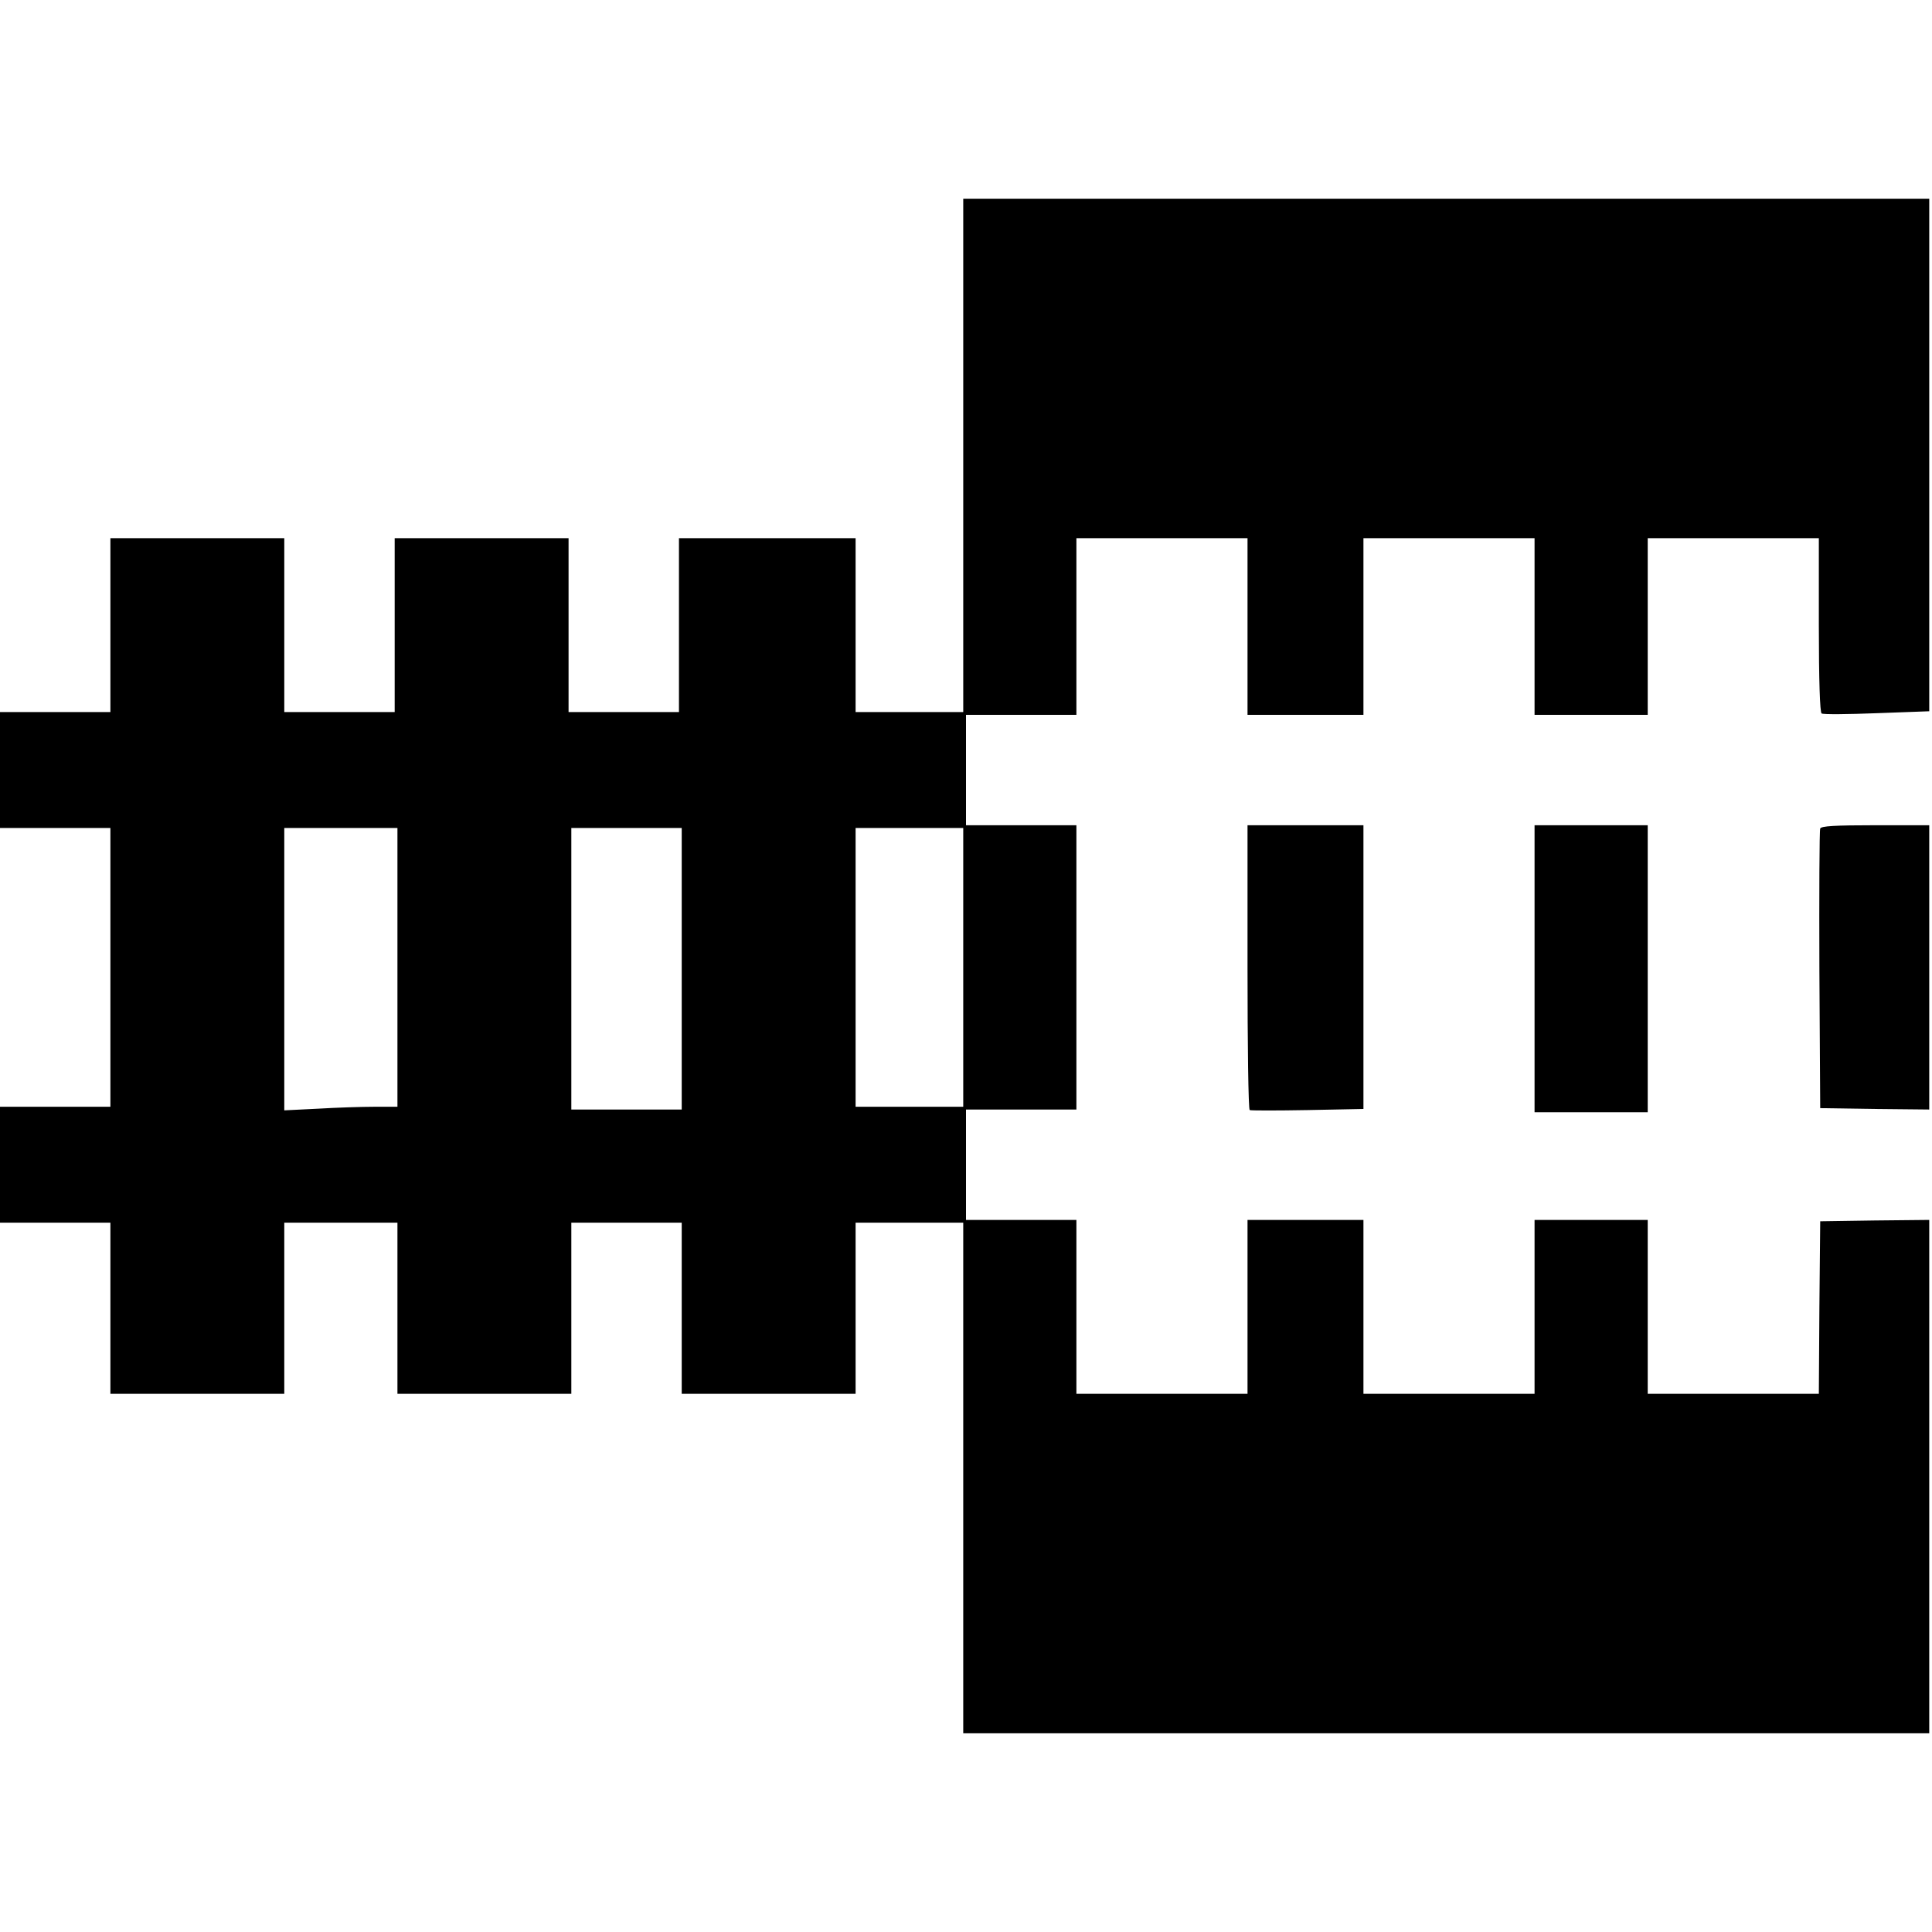 <svg xmlns="http://www.w3.org/2000/svg" width="933.333" height="933.333" version="1.0" viewBox="0 0 700 700"><path d="M349 165v93h-39v-63h-64v63h-40v-63h-63v63h-40v-63H40v63H0v42h40v101H0v42h40v62h63v-62h41v62h63v-62h40v62h63v-62h39v185h350V442l-19.7.2-19.8.3-.3 31.2-.2 31.3h-62v-63h-41v63h-62v-63h-42v63h-62v-63h-40v-40h40V299h-40v-40h40v-64h62v64h42v-64h62v64h41v-64h62v31.4c0 20.2.4 31.7 1 32.1s9.6.3 20-.1l19-.7V72H349zM144 350.5V401h-8.3c-4.6 0-13.9.3-20.5.7l-12.2.6V300h41zm103 .5v51h-40V300h40zm102-.5V401h-39V300h39z"/><path d="M452 350.4c0 28.3.3 51.6.8 51.8.4.2 9.8.2 21 0l20.2-.4V299h-42zM556 351v52h41V299h-41zM659.5 300.2c-.3.7-.4 23.8-.3 51.3l.3 50 19.8.3 19.7.2V299h-19.5c-14.7 0-19.7.3-20 1.2"/></svg>